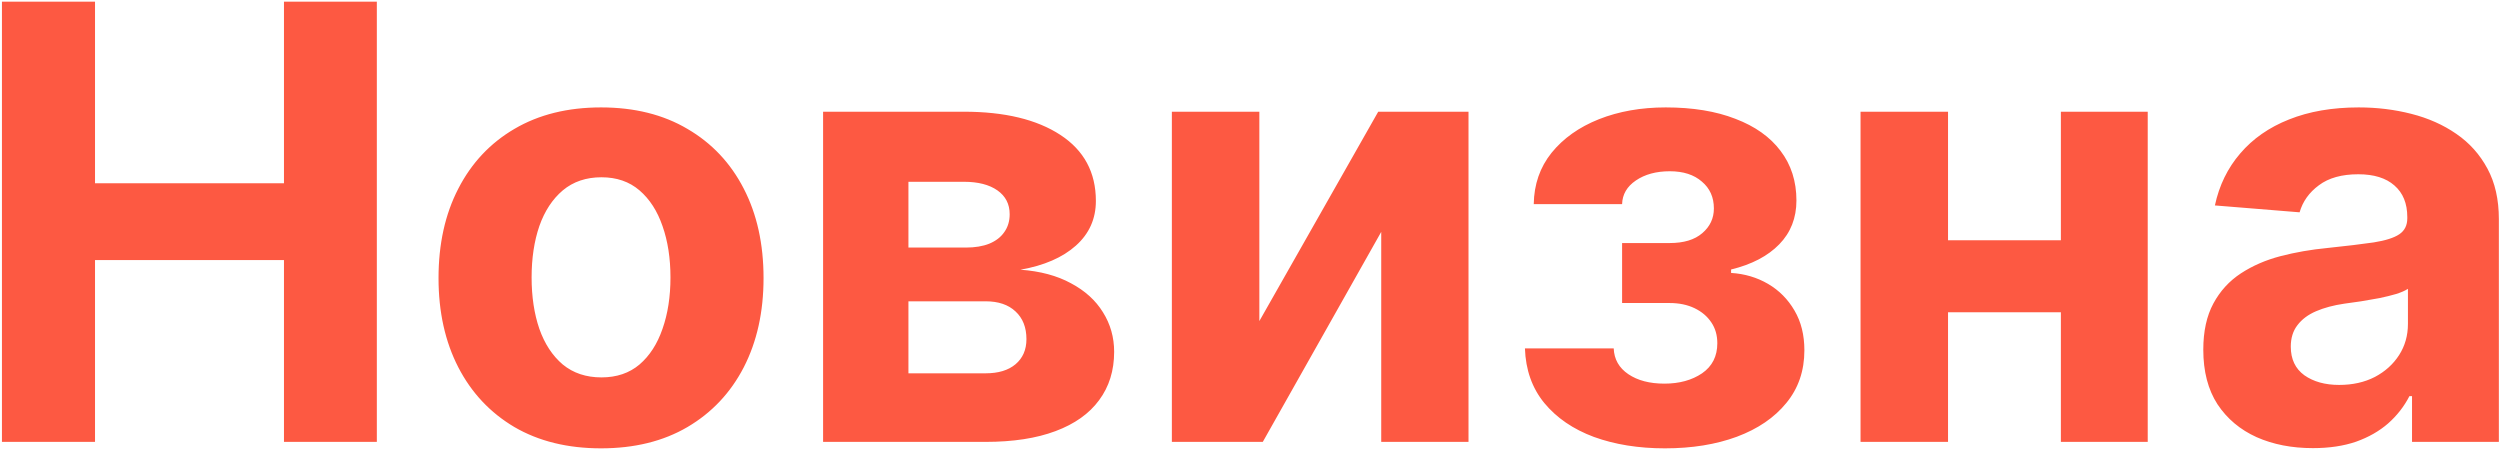 <?xml version="1.0" encoding="UTF-8"?> <svg xmlns="http://www.w3.org/2000/svg" width="826" height="149" viewBox="0 0 826 149" fill="none"><path d="M0.642 146V0.545H31.395V60.56H93.824V0.545H124.506V146H93.824V85.915H31.395V146H0.642ZM198.582 148.131C187.55 148.131 178.009 145.787 169.96 141.099C161.958 136.365 155.779 129.783 151.423 121.355C147.067 112.88 144.889 103.055 144.889 91.881C144.889 80.612 147.067 70.763 151.423 62.335C155.779 53.86 161.958 47.278 169.96 42.591C178.009 37.856 187.55 35.489 198.582 35.489C209.615 35.489 219.132 37.856 227.134 42.591C235.183 47.278 241.385 53.86 245.741 62.335C250.098 70.763 252.276 80.612 252.276 91.881C252.276 103.055 250.098 112.88 245.741 121.355C241.385 129.783 235.183 136.365 227.134 141.099C219.132 145.787 209.615 148.131 198.582 148.131ZM198.724 124.693C203.743 124.693 207.934 123.273 211.295 120.432C214.657 117.544 217.19 113.614 218.895 108.642C220.647 103.67 221.523 98.012 221.523 91.668C221.523 85.323 220.647 79.665 218.895 74.693C217.19 69.722 214.657 65.792 211.295 62.903C207.934 60.015 203.743 58.571 198.724 58.571C193.658 58.571 189.397 60.015 185.94 62.903C182.531 65.792 179.951 69.722 178.199 74.693C176.494 79.665 175.642 85.323 175.642 91.668C175.642 98.012 176.494 103.67 178.199 108.642C179.951 113.614 182.531 117.544 185.94 120.432C189.397 123.273 193.658 124.693 198.724 124.693ZM271.949 146V36.909H318.469C331.916 36.909 342.545 39.466 350.358 44.58C358.17 49.693 362.077 56.961 362.077 66.383C362.077 72.302 359.875 77.226 355.472 81.156C351.068 85.086 344.96 87.738 337.148 89.111C343.682 89.584 349.245 91.076 353.838 93.585C358.478 96.047 362.006 99.243 364.42 103.173C366.883 107.103 368.114 111.459 368.114 116.241C368.114 122.444 366.456 127.771 363.142 132.222C359.875 136.672 355.069 140.081 348.724 142.449C342.427 144.816 334.733 146 325.642 146H271.949ZM300.145 123.344H325.642C329.856 123.344 333.147 122.349 335.514 120.361C337.929 118.325 339.136 115.555 339.136 112.051C339.136 108.169 337.929 105.115 335.514 102.889C333.147 100.664 329.856 99.551 325.642 99.551H300.145V123.344ZM300.145 81.796H319.108C322.138 81.796 324.719 81.369 326.849 80.517C329.027 79.617 330.685 78.339 331.821 76.682C333.005 75.025 333.597 73.06 333.597 70.787C333.597 67.425 332.247 64.797 329.548 62.903C326.849 61.01 323.156 60.062 318.469 60.062H300.145V81.796ZM416.089 106.085L455.365 36.909H485.195V146H456.359V76.611L417.226 146H387.183V36.909H416.089V106.085ZM503.838 115.105H533.17C533.313 118.704 534.922 121.545 538 123.628C541.078 125.711 545.055 126.753 549.932 126.753C554.856 126.753 558.999 125.616 562.361 123.344C565.723 121.024 567.403 117.709 567.403 113.401C567.403 110.749 566.741 108.453 565.415 106.511C564.089 104.523 562.242 102.96 559.875 101.824C557.508 100.687 554.761 100.119 551.636 100.119H535.94V80.304H551.636C556.324 80.304 559.922 79.215 562.432 77.037C564.989 74.859 566.267 72.136 566.267 68.869C566.267 65.176 564.941 62.217 562.29 59.992C559.686 57.719 556.158 56.582 551.707 56.582C547.209 56.582 543.469 57.6 540.486 59.636C537.55 61.625 536.035 64.229 535.94 67.449H506.75C506.845 60.915 508.81 55.257 512.645 50.474C516.527 45.692 521.736 41.999 528.27 39.395C534.851 36.791 542.214 35.489 550.358 35.489C559.259 35.489 566.93 36.743 573.369 39.253C579.856 41.715 584.828 45.242 588.284 49.835C591.788 54.428 593.54 59.897 593.54 66.242C593.54 72.018 591.646 76.847 587.858 80.73C584.07 84.613 578.767 87.383 571.949 89.04V90.176C576.447 90.46 580.519 91.668 584.165 93.798C587.811 95.929 590.723 98.865 592.901 102.605C595.079 106.298 596.168 110.678 596.168 115.744C596.168 122.515 594.179 128.315 590.202 133.145C586.272 137.974 580.827 141.691 573.866 144.295C566.954 146.852 559.023 148.131 550.074 148.131C541.362 148.131 533.549 146.876 526.636 144.366C519.771 141.81 514.302 138.069 510.23 133.145C506.205 128.221 504.075 122.207 503.838 115.105ZM690.646 79.381V103.173H633.685V79.381H690.646ZM643.629 36.909V146H614.722V36.909H643.629ZM709.609 36.909V146H680.915V36.909H709.609ZM764.19 148.06C757.229 148.06 751.027 146.852 745.582 144.438C740.137 141.975 735.828 138.353 732.656 133.571C729.531 128.741 727.968 122.728 727.968 115.531C727.968 109.471 729.081 104.381 731.306 100.261C733.531 96.142 736.562 92.828 740.397 90.318C744.232 87.809 748.588 85.915 753.465 84.636C758.389 83.358 763.55 82.458 768.948 81.938C775.293 81.275 780.406 80.659 784.289 80.091C788.172 79.475 790.989 78.576 792.741 77.392C794.493 76.208 795.369 74.456 795.369 72.136V71.71C795.369 67.212 793.948 63.732 791.107 61.27C788.314 58.808 784.336 57.577 779.175 57.577C773.73 57.577 769.398 58.784 766.178 61.199C762.959 63.566 760.828 66.549 759.786 70.148L731.803 67.875C733.224 61.246 736.017 55.517 740.184 50.688C744.351 45.811 749.725 42.07 756.306 39.466C762.935 36.814 770.605 35.489 779.317 35.489C785.378 35.489 791.178 36.199 796.718 37.619C802.305 39.04 807.253 41.242 811.562 44.224C815.918 47.207 819.351 51.043 821.86 55.73C824.37 60.37 825.624 65.934 825.624 72.421V146H796.931V130.872H796.079C794.327 134.281 791.983 137.288 789.048 139.892C786.112 142.449 782.585 144.461 778.465 145.929C774.346 147.349 769.587 148.06 764.19 148.06ZM772.854 127.179C777.305 127.179 781.235 126.303 784.644 124.551C788.053 122.752 790.728 120.337 792.67 117.307C794.611 114.277 795.582 110.844 795.582 107.009V95.432C794.635 96.047 793.333 96.615 791.675 97.136C790.066 97.61 788.243 98.06 786.207 98.486C784.171 98.865 782.135 99.22 780.099 99.551C778.063 99.835 776.216 100.096 774.559 100.332C771.008 100.853 767.906 101.682 765.255 102.818C762.603 103.955 760.544 105.493 759.076 107.435C757.608 109.329 756.874 111.696 756.874 114.537C756.874 118.656 758.366 121.805 761.349 123.983C764.379 126.114 768.214 127.179 772.854 127.179Z" fill="#FD5942"></path></svg> 
